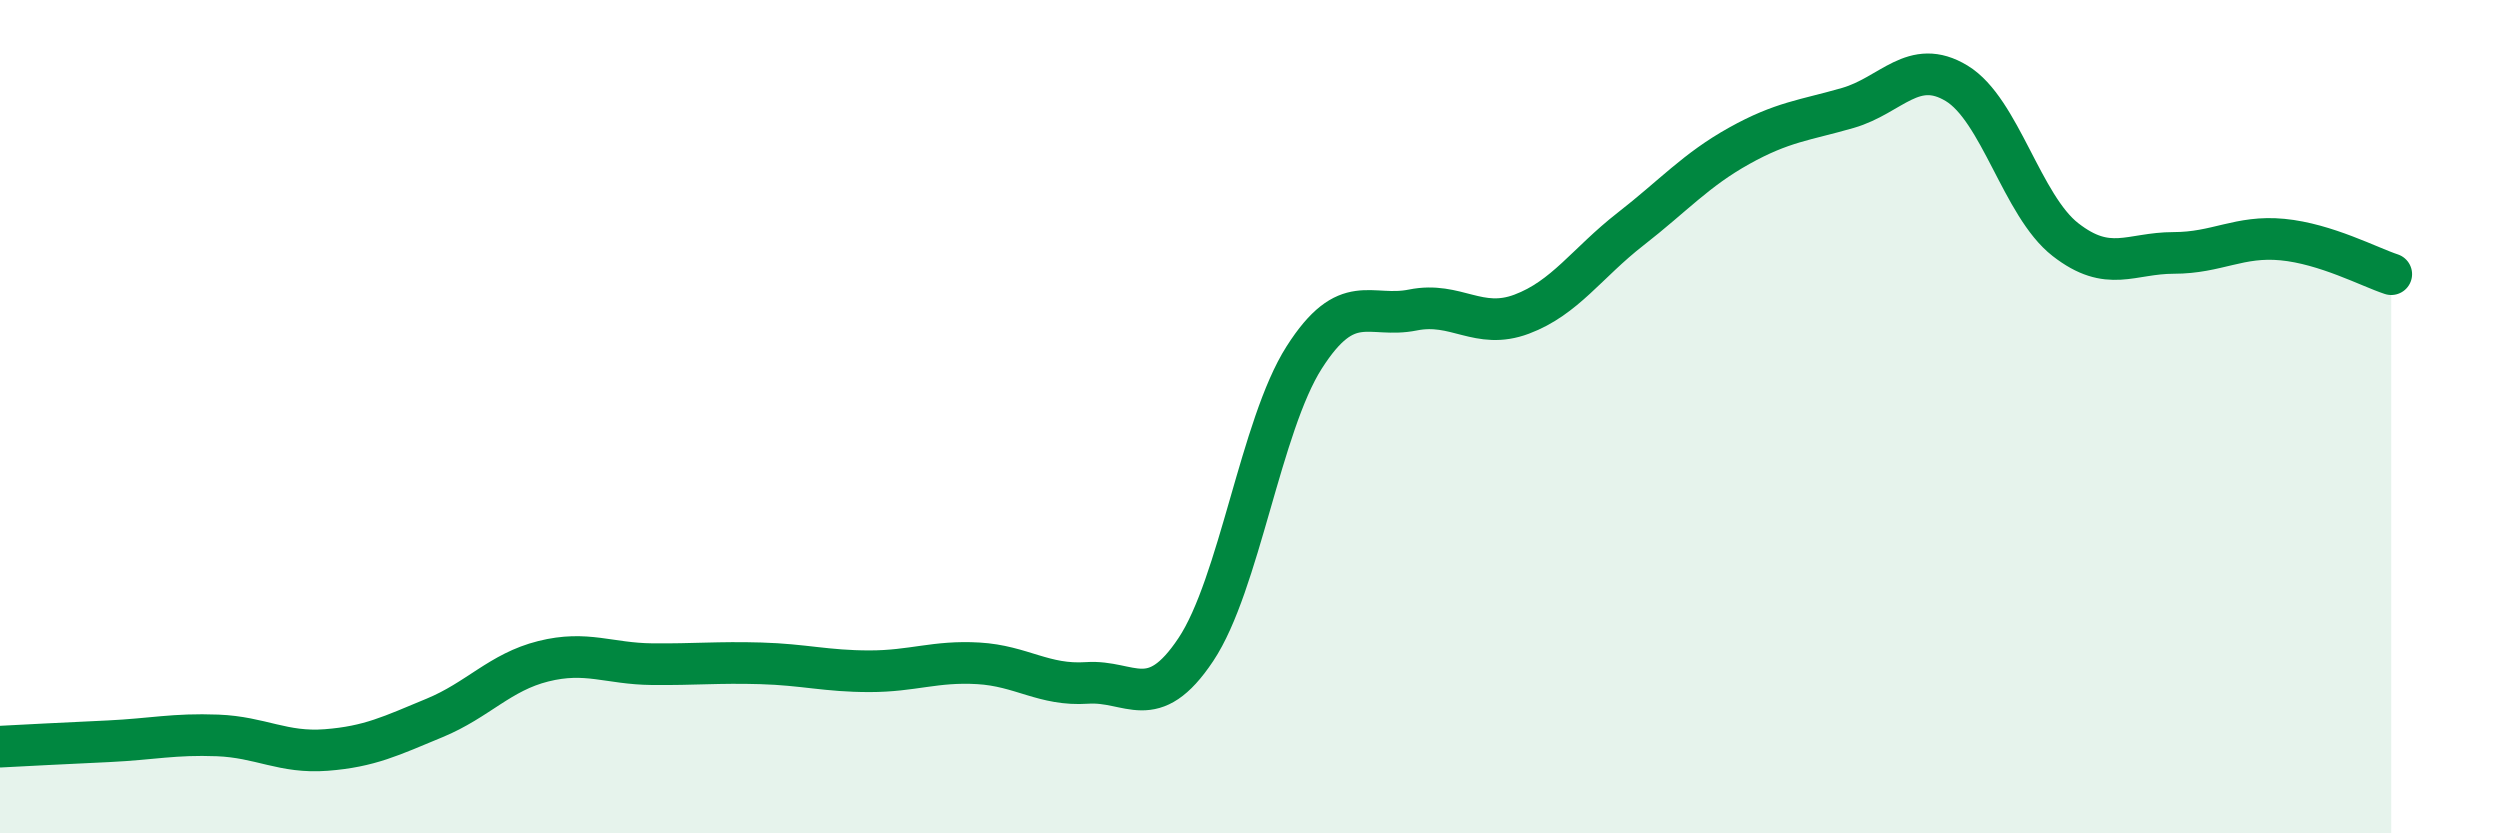 
    <svg width="60" height="20" viewBox="0 0 60 20" xmlns="http://www.w3.org/2000/svg">
      <path
        d="M 0,17.92 C 0.52,17.89 1.57,17.84 2.61,17.79 C 3.65,17.74 4.18,17.61 5.22,17.65 C 6.26,17.69 6.79,18.08 7.83,18 C 8.87,17.92 9.39,17.66 10.43,17.23 C 11.47,16.8 12,16.13 13.04,15.87 C 14.08,15.61 14.61,15.93 15.65,15.94 C 16.69,15.95 17.22,15.89 18.26,15.92 C 19.3,15.95 19.83,16.11 20.87,16.11 C 21.91,16.11 22.44,15.86 23.48,15.92 C 24.52,15.98 25.05,16.46 26.09,16.39 C 27.13,16.32 27.66,17.15 28.7,15.59 C 29.74,14.03 30.26,10.21 31.3,8.58 C 32.34,6.95 32.87,7.65 33.91,7.44 C 34.95,7.23 35.48,7.93 36.52,7.54 C 37.56,7.15 38.09,6.31 39.13,5.5 C 40.17,4.69 40.7,4.08 41.74,3.5 C 42.78,2.92 43.31,2.89 44.35,2.59 C 45.39,2.29 45.92,1.37 46.96,2 C 48,2.63 48.53,4.94 49.57,5.75 C 50.61,6.56 51.13,6.07 52.17,6.07 C 53.21,6.07 53.74,5.65 54.78,5.75 C 55.82,5.85 56.87,6.41 57.39,6.58L57.39 20L0 20Z"
        fill="#008740"
        opacity="0.1"
        stroke-linecap="round"
        stroke-linejoin="round"
      />
      <path
        d="M 0,17.92 C 0.52,17.89 1.57,17.84 2.61,17.79 C 3.65,17.74 4.18,17.61 5.22,17.65 C 6.26,17.69 6.79,18.08 7.83,18 C 8.87,17.92 9.39,17.66 10.43,17.23 C 11.47,16.8 12,16.13 13.04,15.87 C 14.08,15.61 14.61,15.93 15.65,15.94 C 16.69,15.95 17.22,15.89 18.26,15.92 C 19.3,15.95 19.83,16.11 20.87,16.11 C 21.91,16.11 22.44,15.86 23.48,15.92 C 24.52,15.98 25.05,16.46 26.09,16.39 C 27.13,16.32 27.66,17.15 28.7,15.59 C 29.74,14.03 30.26,10.21 31.3,8.58 C 32.34,6.95 32.87,7.65 33.91,7.44 C 34.95,7.23 35.48,7.93 36.52,7.54 C 37.56,7.15 38.09,6.31 39.13,5.5 C 40.17,4.69 40.7,4.08 41.74,3.5 C 42.78,2.92 43.31,2.89 44.35,2.59 C 45.39,2.29 45.92,1.37 46.96,2 C 48,2.63 48.53,4.94 49.57,5.75 C 50.61,6.56 51.13,6.07 52.17,6.07 C 53.21,6.07 53.74,5.65 54.78,5.75 C 55.82,5.85 56.87,6.41 57.39,6.58"
        stroke="#008740"
        stroke-width="1"
        fill="none"
        stroke-linecap="round"
        stroke-linejoin="round"
      />
    </svg>
  